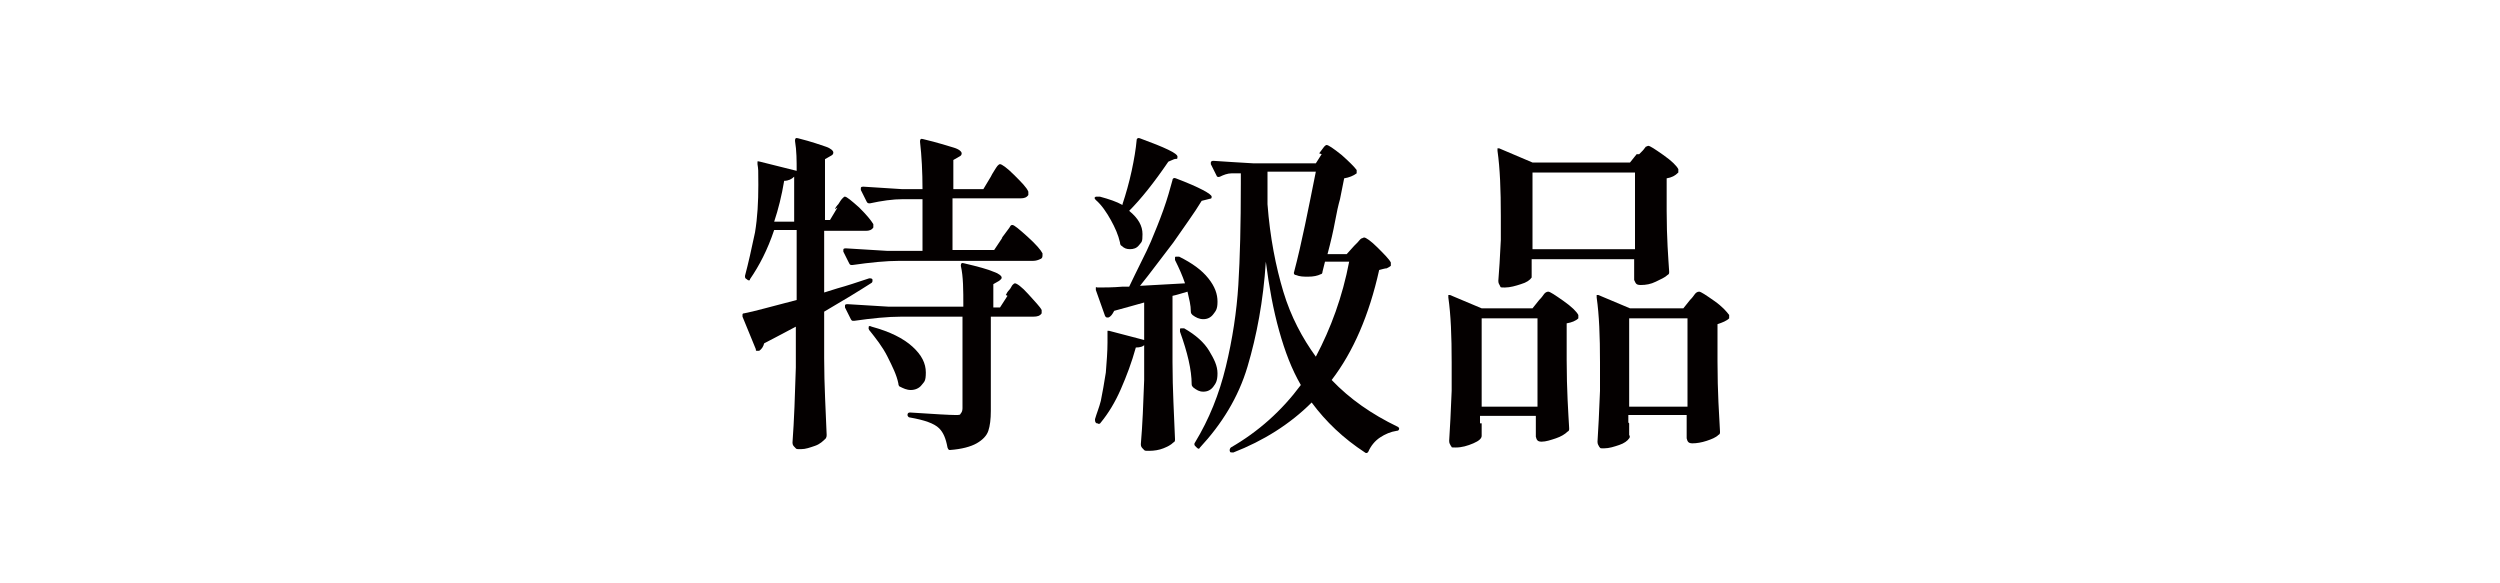 <?xml version="1.0" encoding="UTF-8"?>
<svg id="_レイヤー_1のコピー" data-name=" レイヤー 1のコピー" xmlns="http://www.w3.org/2000/svg" version="1.1" viewBox="0 0 300 70">
  <defs>
    <style>
      .cls-1 {
        fill: #040000;
        stroke-width: 0px;
      }
    </style>
  </defs>
  <path class="cls-1" d="M100.2,25.1c0-.1.2-.4.4-.6.2-.3.3-.5.5-.7s.2-.2.3-.2c.2,0,.8.5,1.7,1.3.9.9,1.4,1.5,1.7,2,0,.1,0,.3,0,.4-.2.3-.5.4-.9.4h-5v7.4l1.6-.5c1.1-.3,2.3-.7,3.8-1.2.2,0,.4,0,.4.2h0c0,.2,0,.3-.2.4-1.4.9-3.2,2-5.6,3.4v5.6c0,3.3.2,6.4.3,9.2,0,.1,0,.2-.1.4-.3.3-.7.7-1.3.9s-1.1.4-1.7.4-.5,0-.7-.2-.3-.3-.3-.6c.2-2.7.3-5.7.4-9v-4.9c-1.9,1-3.2,1.7-3.8,2-.1.4-.3.7-.6.9,0,0,0,0-.2,0s-.2,0-.2-.2l-1.6-3.9v-.2c0-.1,0-.2.2-.2,1.1-.2,3.2-.8,6.3-1.6v-8.4h-2.7c-.8,2.4-1.8,4.3-2.9,5.9,0,.2-.2.2-.4,0h0c-.2-.1-.2-.2-.2-.4.4-1.5.8-3.3,1.2-5.2.3-1.8.4-3.7.4-5.7s0-1.8-.1-2.5c0-.1,0-.2,0-.3s.2,0,.3,0l4.4,1.1c0-1.2,0-2.4-.2-3.6,0-.3.1-.4.4-.3,1.6.4,2.7.8,3.3,1s.9.5.9.7-.1.3-.3.4l-.7.4v7.3h.6l.9-1.5h0ZM95.3,21.2c-.3.3-.7.5-1.2.5-.3,1.8-.7,3.4-1.2,4.9h2.4v-5.4ZM120.2,28.6c.1-.2.3-.4.5-.7s.4-.5.5-.7.2-.2.3-.2c.2,0,.8.5,1.8,1.4s1.6,1.6,1.8,2v.2c0,.2,0,.4-.3.5-.2.1-.5.2-.8.2h-16c-1.7,0-3.6.2-5.7.5h-.1c-.1,0-.2,0-.3-.2l-.7-1.4s0,0,0-.2c0-.1,0-.2.3-.2,1.5.1,3.1.2,4.9.3h4.3v-6.2h-2.3c-1.3,0-2.6.2-4,.5-.2,0-.3,0-.4-.2l-.7-1.4s0,0,0-.2c0-.1,0-.2.3-.2,1.4.1,3,.2,4.7.3h2.4c0-2-.1-4-.3-5.7,0-.3.1-.4.4-.3,1.7.4,2.9.8,3.6,1s1,.5,1,.7-.1.3-.3.4l-.7.4v3.5h3.6l.9-1.5c.1-.2.2-.4.4-.7s.3-.5.4-.6c.1-.1.2-.2.3-.2.2,0,.8.4,1.7,1.3s1.5,1.5,1.7,2c0,.1,0,.3,0,.4-.2.3-.5.4-.9.4h-8.2v6.2h5l1-1.5h0ZM120.7,35.4c.1-.2.2-.4.4-.6s.3-.5.4-.6c.1-.1.2-.2.3-.2.2,0,.8.4,1.6,1.3s1.4,1.5,1.6,1.9c0,.1,0,.3,0,.4-.2.3-.5.4-1,.4h-5.1v11.3c0,1-.1,1.8-.3,2.4-.2.6-.7,1.1-1.4,1.5s-1.8.7-3.2.8h0c-.1,0-.2,0-.3-.3-.2-1.1-.5-1.8-1-2.3-.6-.6-1.8-1-3.5-1.3-.2,0-.3-.2-.3-.3,0-.2.1-.3.3-.3,3,.2,4.8.3,5.4.3s.6,0,.7-.2c.1-.1.2-.3.2-.6v-11h-7.3c-1.7,0-3.6.2-5.7.5h-.1c-.1,0-.2,0-.3-.2l-.7-1.4s0,0,0-.2c0-.1,0-.2.3-.2,1.5.1,3.1.2,4.9.3h9c0-2,0-3.6-.3-4.9,0-.3.1-.4.4-.3,1.7.4,2.8.7,3.5,1,.6.2,1,.5,1,.7s-.1.2-.3.4l-.7.4v2.8h.8l.9-1.4h0ZM104.2,39.2c.1-.1.2-.1.4,0,2.2.6,3.8,1.4,4.9,2.4s1.6,2,1.6,3.1-.2,1.1-.5,1.5-.8.6-1.3.6-.9-.2-1.3-.4c-.1,0-.2-.2-.2-.4-.2-1-.7-2-1.3-3.2s-1.4-2.2-2.2-3.2c-.1-.2-.1-.3,0-.4Z"/>
  <path class="cls-1" d="M137.4,41.3c-.2.3-.6.4-1.1.4-.5,1.8-1.1,3.4-1.8,5s-1.5,2.9-2.4,4c-.1.2-.3.2-.4.1h-.1c-.2-.1-.2-.3-.2-.5.2-.7.5-1.4.7-2.2.2-1,.4-2.1.6-3.4.1-1.3.2-2.5.2-3.6v-1.2c0-.1,0-.2,0-.2s.1,0,.2,0l4.2,1.1v-4.5c-1,.3-2.2.6-3.6,1-.2.4-.4.7-.7.8,0,0,0,0-.1,0-.1,0-.2,0-.3-.2l-1.1-3.1h0c0-.1,0-.2,0-.3s.1,0,.2,0c.8,0,1.8,0,3-.1h.8c.2-.4.9-1.9,2.1-4.3l.5-1.1c.5-1.2,1-2.4,1.5-3.8s.8-2.5,1.1-3.6c0-.2.2-.3.4-.2,2.9,1.1,4.3,1.9,4.3,2.2s-.1.2-.4.3l-.8.2c-.9,1.5-2.1,3.1-3.4,5-1.4,1.8-2.7,3.6-4,5.2l5.4-.3c-.3-.9-.7-1.8-1.2-2.8,0-.1,0-.2,0-.3,0,0,0-.1.1-.1.1,0,.3,0,.4,0,1.6.8,2.7,1.6,3.5,2.6s1.1,1.9,1.1,2.8-.2,1.1-.5,1.5-.7.6-1.2.6-.9-.2-1.3-.5c-.1-.1-.2-.2-.2-.4,0-.8-.2-1.5-.4-2.4-.7.2-1.3.4-1.8.5v8c0,3.3.2,6.4.3,9.2,0,.2,0,.3-.2.4-.3.3-.7.5-1.2.7-.5.2-1.1.3-1.7.3s-.5,0-.7-.2-.3-.3-.3-.6c.2-2.3.3-4.9.4-7.7v-4.2h0ZM134.7,24.5c.4-1.2.8-2.6,1.1-4,.3-1.4.5-2.6.6-3.7,0-.2.2-.3.4-.2,3,1.1,4.5,1.8,4.5,2.2s-.1.2-.4.3l-.7.3c-1.7,2.5-3.3,4.5-4.7,5.9,1.1.9,1.6,1.8,1.6,2.8s-.1.9-.4,1.3c-.3.4-.7.5-1.1.5s-.7-.1-1-.4c-.1,0-.2-.2-.2-.4-.2-.9-.6-1.8-1.1-2.7s-1.1-1.8-1.8-2.4c-.2-.2-.2-.3,0-.4.1,0,.3,0,.5,0,1.1.3,2,.6,2.7,1h0q0-.1,0-.1ZM141.6,39.5c0,0,0-.1.1-.1.1,0,.3,0,.4,0,1.4.8,2.4,1.7,3,2.7s1,1.8,1,2.7-.2,1.2-.5,1.6c-.3.4-.7.6-1.2.6s-.8-.2-1.2-.5c-.1-.1-.2-.2-.2-.4,0-1.7-.5-3.8-1.4-6.3,0,0,0-.2,0-.2ZM158.3,18.4c.1-.1.2-.3.3-.4s.2-.3.3-.4c.1-.1.2-.2.3-.2.2,0,.8.4,1.8,1.2.9.8,1.5,1.4,1.8,1.8,0,.1,0,.2,0,.4-.4.3-.9.5-1.5.6l-.5,2.5c-.2.7-.4,1.6-.6,2.7s-.5,2.4-.9,3.9h2.3l.9-1c0,0,.2-.2.4-.4s.3-.4.5-.5c.1,0,.2-.1.3-.1.2,0,.8.4,1.6,1.2s1.4,1.4,1.6,1.8c0,.1,0,.2,0,.4-.1.1-.3.2-.5.3-.2,0-.5.1-.9.2-1.2,5.4-3.1,9.8-5.7,13.2,2.2,2.3,4.8,4.1,7.9,5.6.1,0,.2.2.2.2,0,.2-.1.3-.3.3-.7.1-1.4.4-2,.8-.6.4-1.1,1-1.4,1.7-.1.2-.3.2-.4.1-2.6-1.7-4.7-3.7-6.4-6-2.6,2.6-5.8,4.6-9.4,6-.2,0-.4,0-.4-.1h0c-.1-.2,0-.4.1-.5,3.3-1.9,6.1-4.4,8.4-7.5-1.1-1.9-1.9-4-2.6-6.5s-1.2-5.2-1.6-8.3c-.3,4.7-1.1,8.9-2.2,12.6s-3.1,6.9-5.7,9.7c-.1.2-.2.2-.4,0l-.2-.2c-.1-.1-.1-.3,0-.4,1.7-2.8,2.9-5.8,3.7-9.1.8-3.3,1.3-6.6,1.5-9.8s.3-7.3.3-12.2v-1.2h-1.1c-.5,0-1,.2-1.4.4-.2.1-.4,0-.4-.1l-.7-1.4s0,0,0-.2c0-.1.1-.2.3-.2,1.4.1,3.1.2,4.8.3h7.5l.7-1.1h0ZM161.8,31.4h-2.8l-.3,1.2c0,.2-.1.3-.2.3-.4.2-.9.3-1.5.3s-1,0-1.5-.2c-.2,0-.3-.2-.2-.4.9-3.4,1.7-7.5,2.6-12h-5.8v3.9c.3,4,1,7.5,1.9,10.5s2.3,5.6,3.9,7.8c1.8-3.4,3.2-7.2,4-11.4h0Z"/>
  <path class="cls-1" d="M177.8,50.8c0,.3,0,.6,0,.8s0,.4,0,.5v.2c0,.3-.3.6-1,.9-.7.3-1.4.5-2.1.5s-.4,0-.6-.2c-.1-.2-.2-.3-.2-.6.1-1.5.2-3.5.3-6v-3.4c0-3.2-.1-5.7-.4-7.8h0c0-.2,0-.3,0-.3s.1,0,.2,0l3.8,1.6h6.1l.8-1c.1-.1.3-.3.5-.6.2-.3.4-.4.6-.4.2,0,.8.4,1.8,1.1s1.6,1.3,1.8,1.7c0,.1,0,.2,0,.4-.3.3-.8.5-1.4.6v4.4c0,3.6.2,6.4.3,8.2,0,.2,0,.3-.2.4-.3.3-.8.6-1.4.8s-1.2.4-1.7.4-.6-.2-.7-.6c0-.2,0-.3,0-.4s0-.2,0-.4,0-.4,0-.7v-1h-6.7v.9h0ZM177.8,38.2v10.6h6.7v-10.6h-6.7ZM196.7,18.5c0,0,.2-.2.4-.4.2-.2.3-.4.4-.5.1,0,.2-.1.3-.1.2,0,.8.4,1.8,1.1s1.6,1.3,1.8,1.7c0,.1,0,.2,0,.4-.4.4-.8.6-1.4.7v3.9c0,3.3.2,5.7.3,7.3,0,.2,0,.3-.2.4-.3.3-.8.5-1.4.8s-1.2.4-1.8.4-.6-.2-.8-.6c0-.2,0-.3,0-.4s0-.2,0-.4,0-.4,0-.7v-1h-12.3v.8c0,.3,0,.5,0,.6s0,.3,0,.4v.2c0,0,0,.2,0,.2-.2.3-.6.6-1.3.8-.6.2-1.3.4-1.9.4s-.5,0-.6-.2-.2-.3-.2-.6c.1-1.2.2-2.8.3-4.9v-2.9c0-3.1-.1-5.7-.4-7.8h0c0-.2,0-.3,0-.3s.1,0,.2,0l4,1.7h11.7l.8-1h0ZM196.2,29.9v-9.2h-12.3v9.2h12.3ZM195.5,50.8v1.4c.1.1.1.3,0,.4-.2.3-.6.6-1.2.8-.6.2-1.2.4-1.8.4s-.4,0-.6-.2c-.1-.2-.2-.3-.2-.6.1-1.5.2-3.5.3-6.1v-3.4c0-3.2-.1-5.7-.4-7.8h0c0-.2,0-.3,0-.3s.1,0,.2,0l3.8,1.6h6.4l.8-1c.1-.1.3-.3.5-.6.2-.3.4-.4.6-.4.2,0,.8.4,1.8,1.1s1.5,1.3,1.8,1.7c0,.1,0,.2,0,.4-.3.3-.8.5-1.4.7v4.5c0,3.7.2,6.5.3,8.4,0,.2,0,.3-.2.4-.3.3-.8.5-1.4.7-.6.2-1.2.3-1.7.3s-.6-.2-.7-.6c0-.2,0-.3,0-.4,0-.1,0-.3,0-.5s0-.4,0-.8v-1.1h-7v.9h0ZM195.5,38.2v10.6h7v-10.6h-7Z"/>
</svg>
